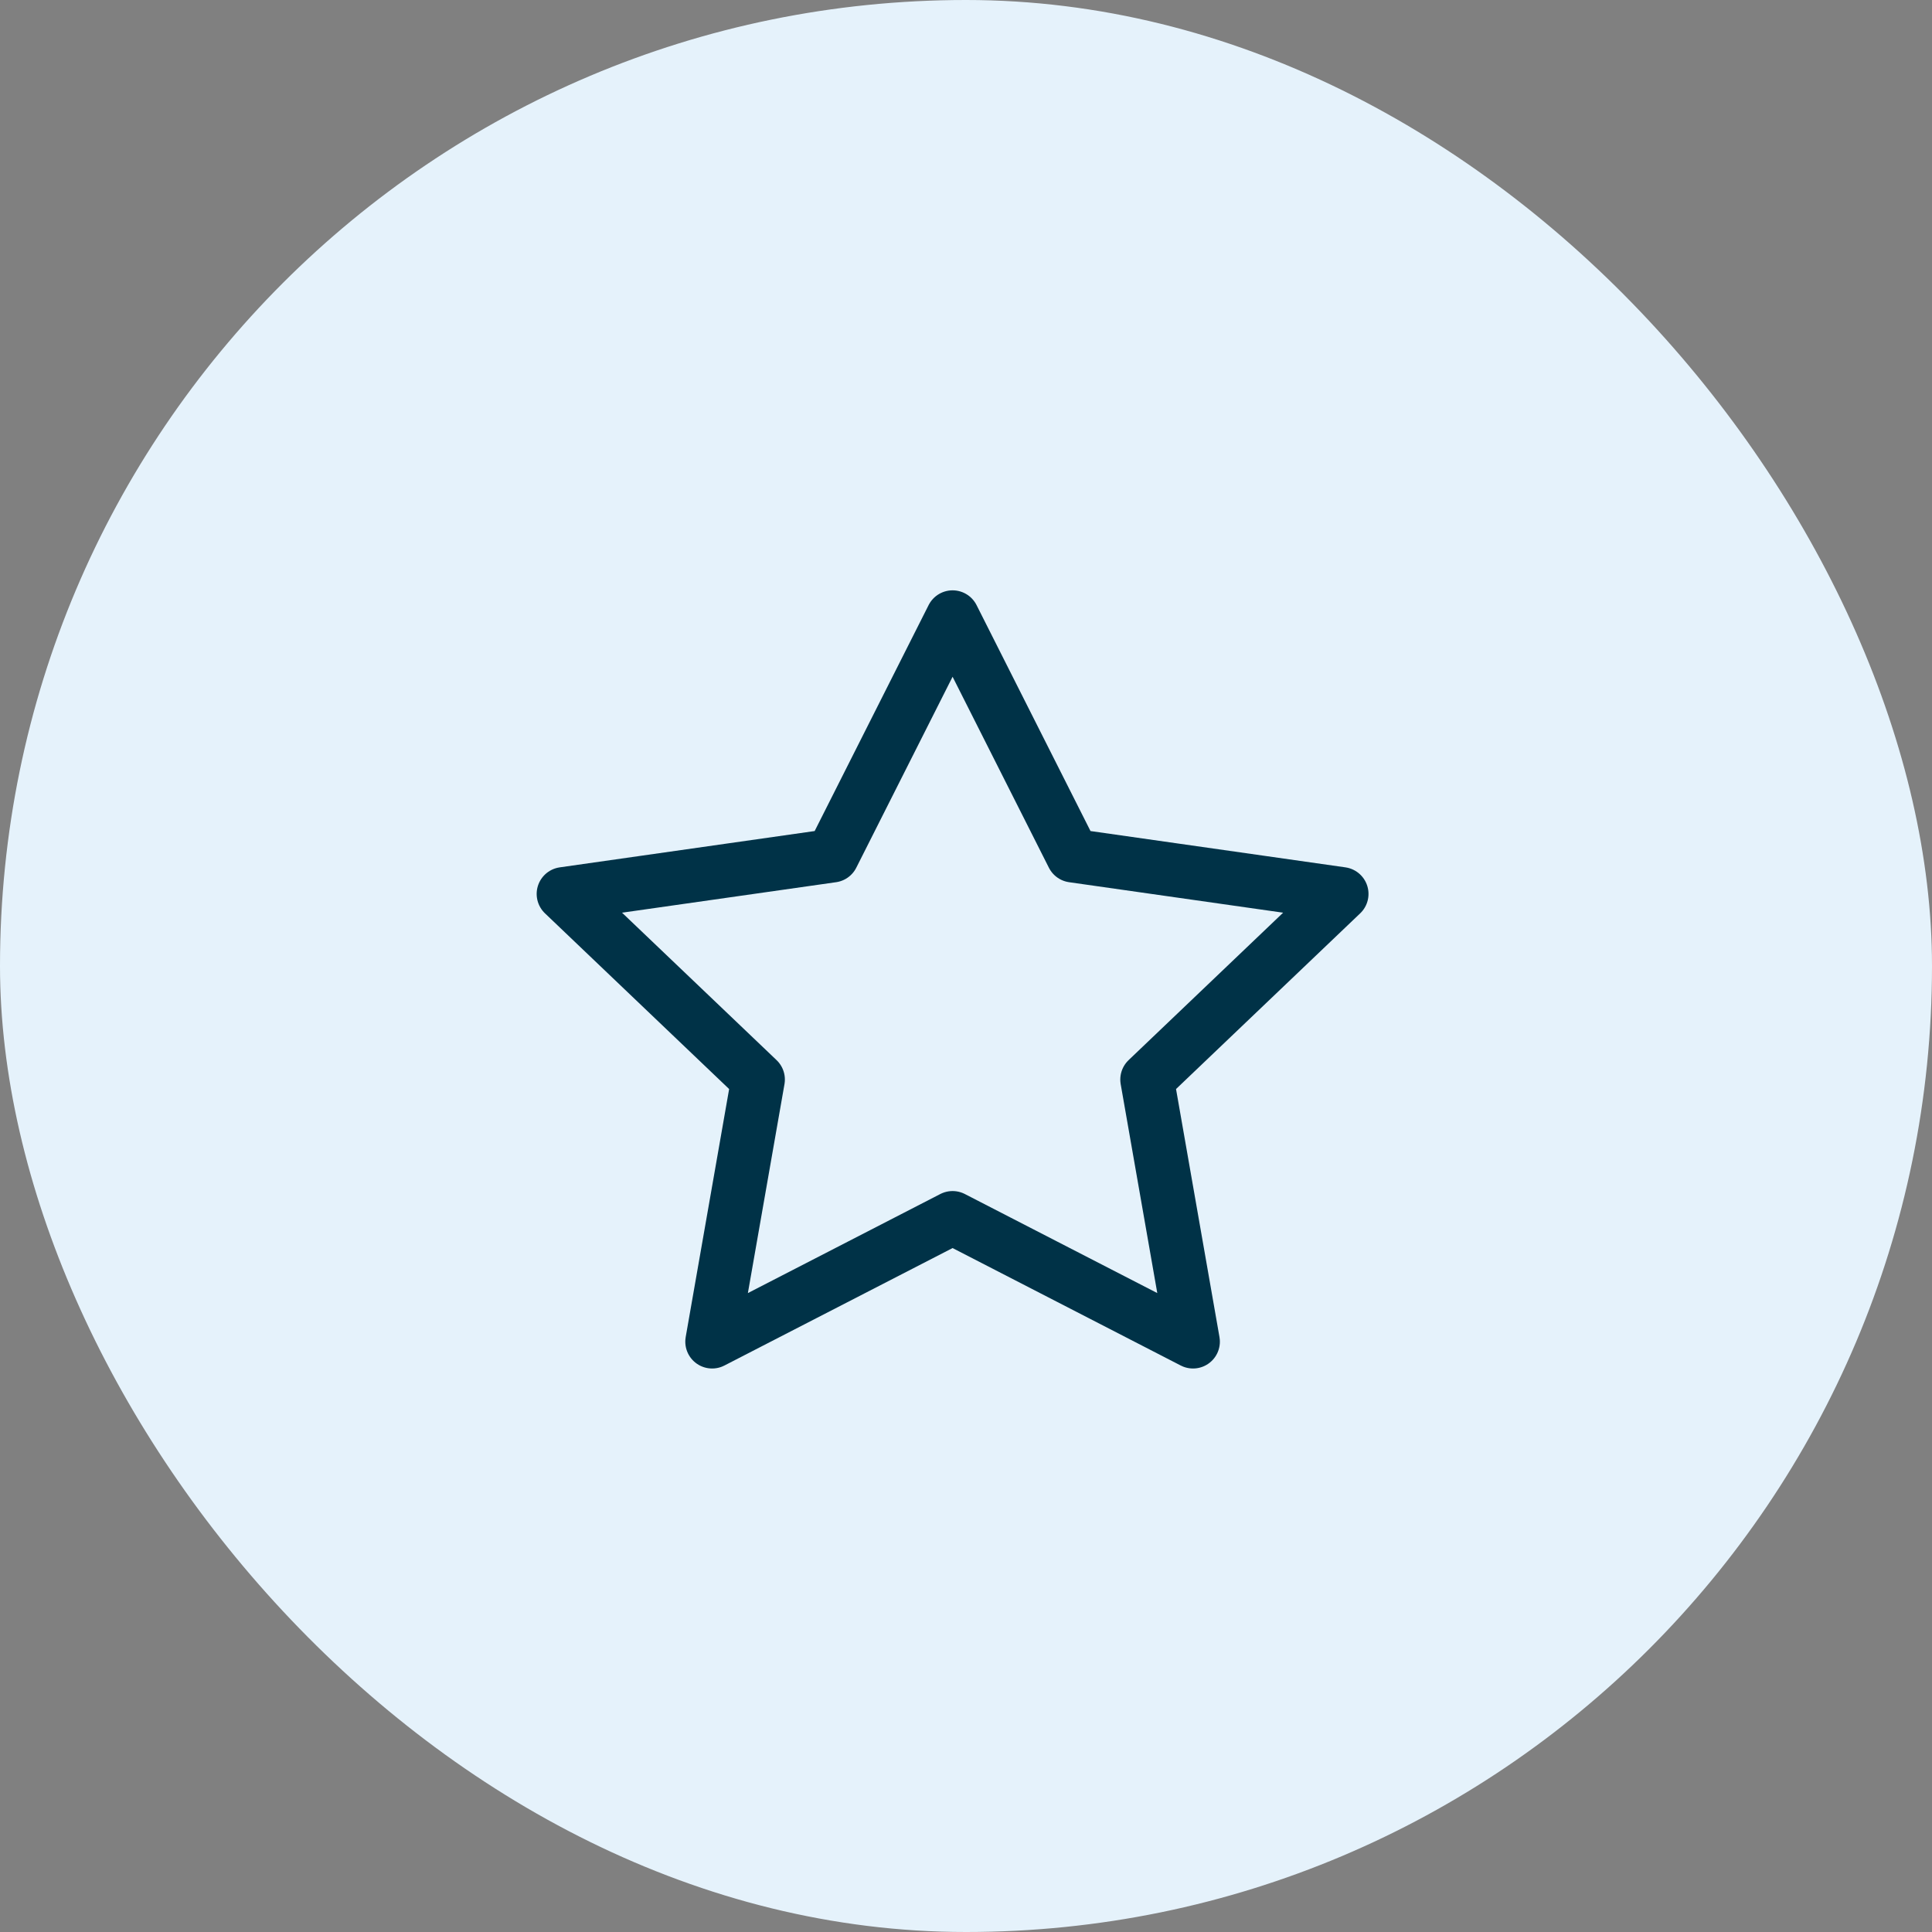 <svg width="72" height="72" viewBox="0 0 72 72" fill="none" xmlns="http://www.w3.org/2000/svg">
<rect x="0" y="0" width="72" height="72" fill="#808080" stroke="none"/>
<rect width="72" height="72" rx="36" fill="#E5F2FB"/>
<g clip-path="url(#clip0_674_47990)">
<path d="M35.5 45.387L26.539 50L28.25 40.231L21 33.314L31.018 31.887L35.5 23L39.982 31.887L50 33.314L42.75 40.231L44.461 50L35.5 45.387Z" stroke="#003247" stroke-width="2" stroke-linecap="round" stroke-linejoin="round"/>
</g>
<defs>
<clipPath id="clip0_674_47990">
<rect width="40" height="40" fill="white" transform="translate(16 16)"/>
</clipPath>
</defs>
</svg>
